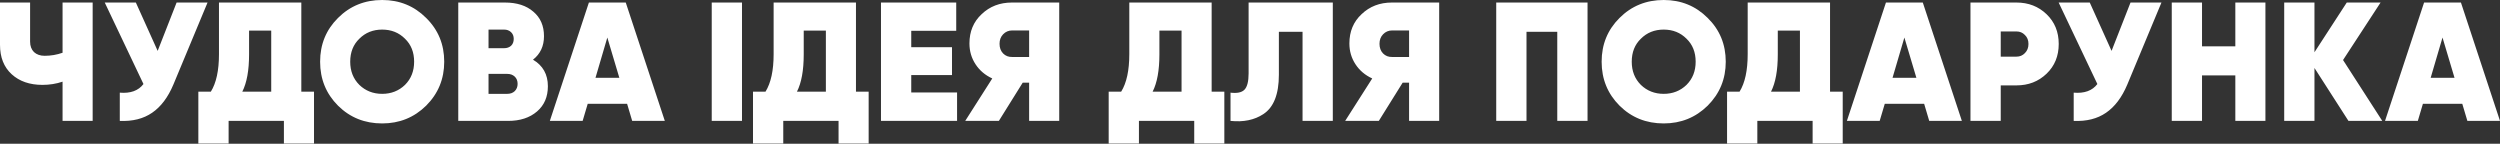 <?xml version="1.0" encoding="UTF-8"?> <svg xmlns="http://www.w3.org/2000/svg" width="2366" height="136" viewBox="0 0 2366 136" fill="none"><rect x="0" y="0" width="2366" height="136" fill="#333333" stroke="none"/> <path d="M59.209 49.928V2.401H87.693V114.417H59.209V77.292C53.234 79.319 46.887 80.332 40.166 80.332C28.111 80.332 18.403 76.972 11.042 70.251C3.681 63.53 -4.64985e-06 54.248 -4.64985e-06 42.407V2.401H28.484V39.366C28.484 43.527 29.711 46.834 32.165 49.288C34.725 51.635 38.086 52.808 42.246 52.808C48.114 52.808 53.768 51.848 59.209 49.928ZM149.216 48.167L167.138 2.401H196.423L164.098 80.012C158.977 92.174 152.256 101.082 143.935 106.736C135.72 112.39 125.532 114.951 113.37 114.417V87.693C123.505 88.547 130.973 85.826 135.774 79.532L99.128 2.401H128.573L149.216 48.167ZM285.171 2.401V86.733H297.173V135.86H268.688V114.417H216.361V135.86H187.716V86.733H199.558C204.679 78.519 207.239 66.677 207.239 51.208V2.401H285.171ZM229.323 86.733H256.687V28.965H235.723V51.528C235.723 66.57 233.59 78.305 229.323 86.733ZM403.292 100.015C391.877 111.217 378.008 116.818 361.686 116.818C345.15 116.818 331.228 111.217 319.92 100.015C308.611 88.707 302.957 74.838 302.957 58.409C302.957 41.98 308.611 28.165 319.92 16.963C331.228 5.655 345.15 0 361.686 0C378.115 0 391.984 5.655 403.292 16.963C414.707 28.165 420.414 41.98 420.414 58.409C420.414 74.731 414.707 88.6 403.292 100.015ZM340.083 80.332C345.95 85.986 353.151 88.814 361.686 88.814C370.22 88.814 377.421 85.986 383.289 80.332C389.05 74.571 391.93 67.264 391.93 58.409C391.93 49.448 389.05 42.193 383.289 36.646C377.528 30.885 370.327 28.005 361.686 28.005C353.045 28.005 345.843 30.885 340.083 36.646C334.322 42.193 331.441 49.448 331.441 58.409C331.441 67.264 334.322 74.571 340.083 80.332ZM504.433 56.489C513.821 62.036 518.515 70.411 518.515 81.612C518.515 91.641 515.101 99.588 508.274 105.456C501.339 111.43 492.218 114.417 480.91 114.417H433.703V2.401H477.869C489.177 2.401 498.139 5.281 504.753 11.042C511.474 16.696 514.835 24.431 514.835 34.245C514.835 43.633 511.367 51.048 504.433 56.489ZM477.069 28.005H462.347V45.607H477.069C479.736 45.607 481.923 44.86 483.63 43.367C485.337 41.767 486.19 39.58 486.19 36.806C486.19 34.139 485.337 32.005 483.63 30.405C481.923 28.805 479.736 28.005 477.069 28.005ZM462.347 88.814H480.109C482.99 88.814 485.337 87.96 487.151 86.253C488.964 84.439 489.871 82.146 489.871 79.372C489.871 76.492 488.964 74.198 487.151 72.491C485.337 70.784 482.99 69.931 480.109 69.931H462.347V88.814ZM629.181 114.417H598.297L593.496 98.255H556.211L551.41 114.417H520.365L557.331 2.401H592.216L629.181 114.417ZM574.773 35.526L563.572 73.611H586.135L574.773 35.526ZM673.582 114.417V2.401H702.226V114.417H673.582ZM810.092 2.401V86.733H822.094V135.86H793.609V114.417H741.282V135.86H712.638V86.733H724.479C729.6 78.519 732.16 66.677 732.16 51.208V2.401H810.092ZM754.244 86.733H781.608V28.965H760.645V51.528C760.645 66.57 758.511 78.305 754.244 86.733ZM862.406 71.051V87.533H905.772V114.417H833.762V2.401H904.972V29.125H862.406V44.647H900.972V71.051H862.406ZM957.645 2.401H1002.45V114.417H973.967V78.252H967.886L945.323 114.417H913.478L939.082 74.251C932.361 71.157 927.08 66.677 923.24 60.809C919.399 54.942 917.479 48.381 917.479 41.126C917.479 29.818 921.32 20.59 929.001 13.442C936.682 6.081 946.23 2.401 957.645 2.401ZM957.965 53.928H973.967V28.805H957.965C954.551 28.805 951.671 30.032 949.324 32.485C947.083 34.832 945.963 37.819 945.963 41.447C945.963 45.18 947.083 48.221 949.324 50.568C951.671 52.915 954.551 54.035 957.965 53.928ZM1146.7 2.401V86.733H1158.71V135.86H1130.22V114.417H1077.89V135.86H1049.25V86.733H1061.09C1066.21 78.519 1068.77 66.677 1068.77 51.208V2.401H1146.7ZM1090.86 86.733H1118.22V28.965H1097.26V51.528C1097.26 66.57 1095.12 78.305 1090.86 86.733ZM1164.56 114.417V87.693C1170.75 88.44 1175.12 87.533 1177.68 84.973C1180.35 82.306 1181.68 77.132 1181.68 69.451V2.401H1261.37V114.417H1232.73V30.085H1210.33V70.731C1210.33 89.187 1205.42 101.615 1195.6 108.016C1187.18 113.564 1176.83 115.697 1164.56 114.417ZM1317.23 2.401H1362.04V114.417H1333.55V78.252H1327.47L1304.91 114.417H1273.06L1298.67 74.251C1291.95 71.157 1286.66 66.677 1282.82 60.809C1278.98 54.942 1277.06 48.381 1277.06 41.126C1277.06 29.818 1280.9 20.59 1288.58 13.442C1296.27 6.081 1305.81 2.401 1317.23 2.401ZM1317.55 53.928H1333.55V28.805H1317.55C1314.14 28.805 1311.25 30.032 1308.91 32.485C1306.67 34.832 1305.55 37.819 1305.55 41.447C1305.55 45.18 1306.67 48.221 1308.91 50.568C1311.25 52.915 1314.14 54.035 1317.55 53.928ZM1416.03 2.401H1502.45V114.417H1473.8V30.085H1444.68V114.417H1416.03V2.401ZM1616.13 100.015C1604.71 111.217 1590.84 116.818 1574.52 116.818C1557.98 116.818 1544.06 111.217 1532.75 100.015C1521.45 88.707 1515.79 74.838 1515.79 58.409C1515.79 41.98 1521.45 28.165 1532.75 16.963C1544.06 5.655 1557.98 0 1574.52 0C1590.95 0 1604.82 5.655 1616.13 16.963C1627.54 28.165 1633.25 41.98 1633.25 58.409C1633.25 74.731 1627.54 88.6 1616.13 100.015ZM1552.92 80.332C1558.79 85.986 1565.99 88.814 1574.52 88.814C1583.06 88.814 1590.26 85.986 1596.12 80.332C1601.88 74.571 1604.77 67.264 1604.77 58.409C1604.77 49.448 1601.88 42.193 1596.12 36.646C1590.36 30.885 1583.16 28.005 1574.52 28.005C1565.88 28.005 1558.68 30.885 1552.92 36.646C1547.16 42.193 1544.28 49.448 1544.28 58.409C1544.28 67.264 1547.16 74.571 1552.92 80.332ZM1731.95 2.401V86.733H1743.95V135.86H1715.46V114.417H1663.14V135.86H1634.49V86.733H1646.33C1651.45 78.519 1654.01 66.677 1654.01 51.208V2.401H1731.95ZM1676.1 86.733H1703.46V28.965H1682.5V51.528C1682.5 66.57 1680.37 78.305 1676.1 86.733ZM1856.71 114.417H1825.82L1821.02 98.255H1783.74L1778.93 114.417H1747.89L1784.86 2.401H1819.74L1856.71 114.417ZM1802.3 35.526L1791.1 73.611H1813.66L1802.3 35.526ZM1864.85 2.401H1908.38C1919.69 2.401 1929.18 6.081 1936.86 13.442C1944.54 20.803 1948.38 30.192 1948.38 41.606C1948.38 53.022 1944.54 62.41 1936.86 69.771C1929.18 77.132 1919.69 80.812 1908.38 80.812H1893.5V114.417H1864.85V2.401ZM1893.5 53.608H1908.38C1911.58 53.608 1914.24 52.488 1916.38 50.248C1918.62 48.008 1919.74 45.127 1919.74 41.606C1919.74 38.086 1918.62 35.259 1916.38 33.125C1914.24 30.885 1911.58 29.765 1908.38 29.765H1893.5V53.608ZM1998.39 48.167L2016.32 2.401H2045.6L2013.28 80.012C2008.16 92.174 2001.43 101.082 1993.11 106.736C1984.9 112.39 1974.71 114.951 1962.55 114.417V87.693C1972.68 88.547 1980.15 85.826 1984.95 79.532L1948.31 2.401H1977.75L1998.39 48.167ZM2115.52 43.847V2.401H2144V114.417H2115.52V71.371H2083.99V114.417H2055.35V2.401H2083.99V43.847H2115.52ZM2217.46 56.809L2254.58 114.417H2222.58L2190.41 64.33V114.417H2161.77V2.401H2190.41V49.448L2220.98 2.401H2252.98L2217.46 56.809ZM2366 114.417H2335.12L2330.31 98.255H2293.03L2288.23 114.417H2257.18L2294.15 2.401H2329.03L2366 114.417ZM2311.59 35.526L2300.39 73.611H2322.95L2311.59 35.526Z" fill="white"></path> </svg> 